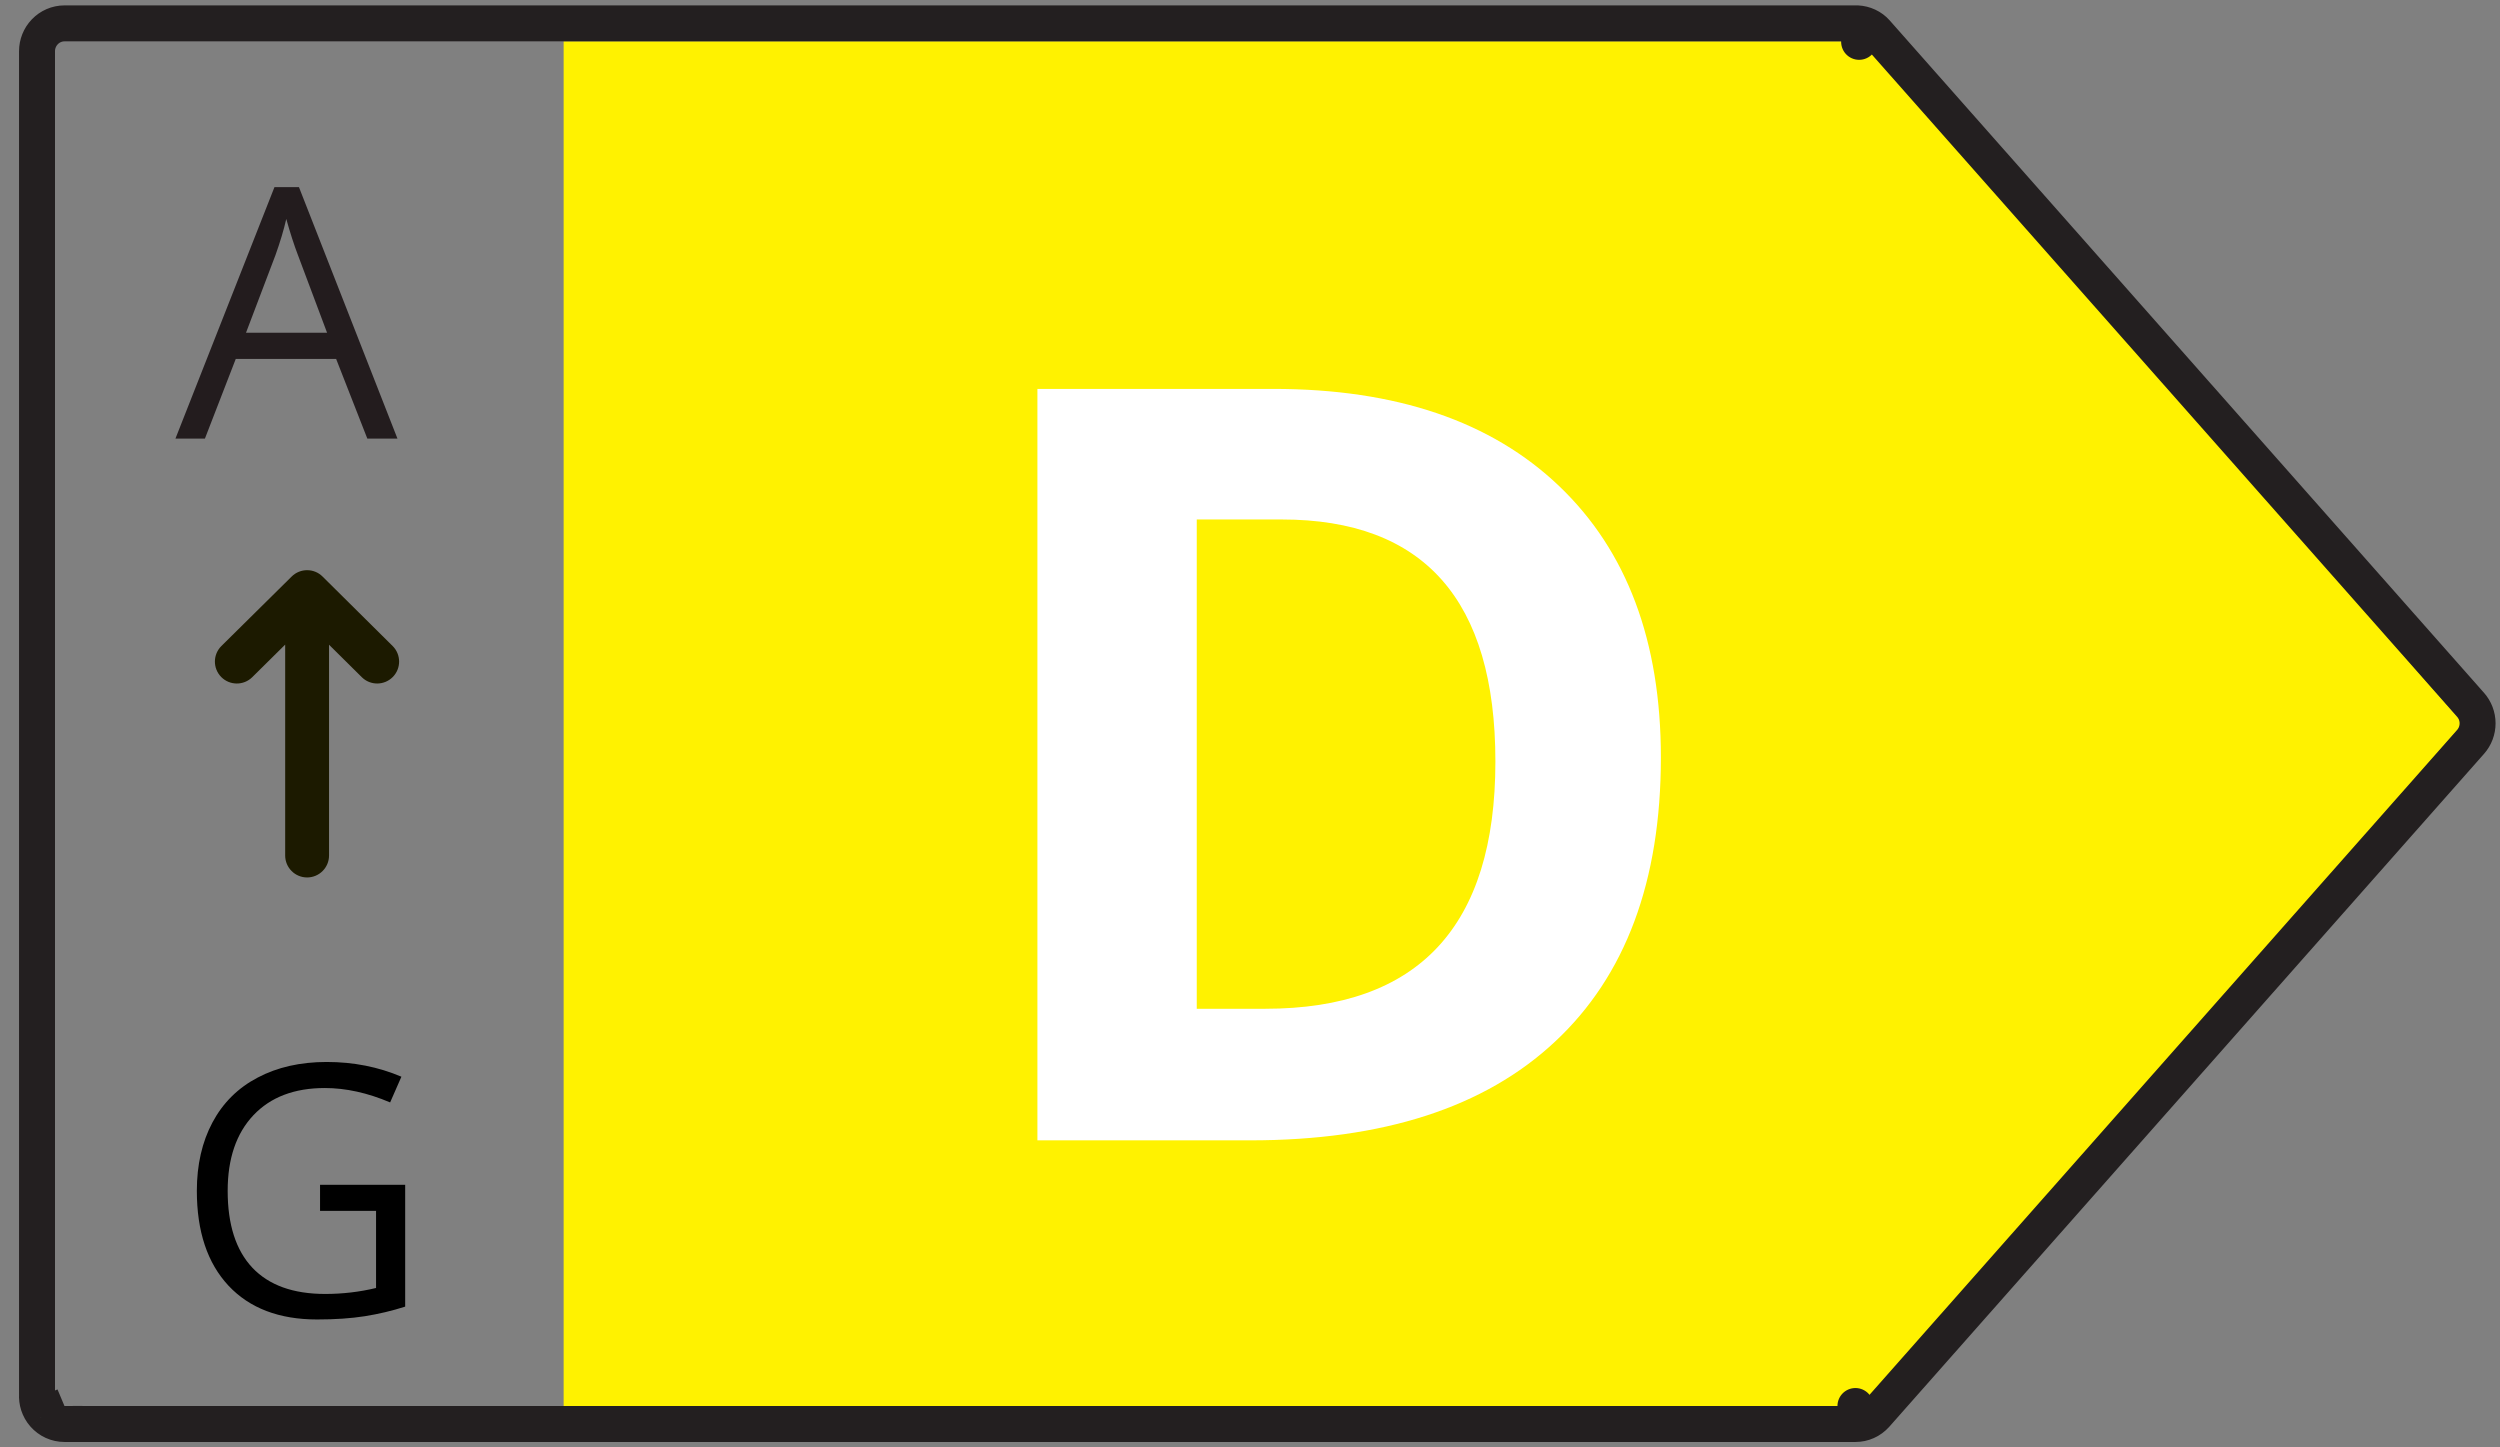 <?xml version="1.0" encoding="UTF-8"?> <svg xmlns="http://www.w3.org/2000/svg" width="57" height="33" viewBox="0 0 57 33" fill="none"><rect x="0" y="0" width="57" height="33" fill="#808080" stroke="none"/><path d="M42.599 0.943H12.851V32.057H42.599L56.157 16.497L42.599 0.943Z" fill="#FFF200"></path><path d="M1.001 32.254L1.001 32.254C0.943 32.188 0.9 32.111 0.873 32.028C0.849 31.953 0.84 31.874 0.844 31.796V1.168C0.844 1.005 0.906 0.845 1.022 0.725C1.138 0.604 1.299 0.533 1.47 0.533H42.292C42.37 0.53 42.448 0.541 42.522 0.567L42.388 0.954L42.522 0.567C42.602 0.595 42.675 0.638 42.737 0.695C42.748 0.705 42.759 0.715 42.769 0.727L56.325 16.064C56.326 16.065 56.326 16.066 56.327 16.066C56.432 16.184 56.489 16.337 56.489 16.492C56.489 16.648 56.432 16.8 56.327 16.918C56.326 16.918 56.326 16.919 56.325 16.92L42.769 32.258L42.767 32.26C42.709 32.324 42.638 32.377 42.558 32.413C42.478 32.449 42.391 32.467 42.303 32.467M1.001 32.254L1.47 32.057M1.001 32.254C1.059 32.32 1.131 32.374 1.212 32.411L1.212 32.411C1.293 32.448 1.381 32.467 1.471 32.467M1.001 32.254L1.47 32.057M42.303 32.467L42.304 32.057V32.467H42.303ZM42.303 32.467H1.471M1.471 32.467C1.471 32.467 1.472 32.467 1.472 32.467L1.47 32.057M1.471 32.467H1.47V32.057" stroke="#231F20" stroke-width="0.82" stroke-linejoin="round"></path><path d="M37.868 17.27C37.868 20.09 37.063 22.25 35.454 23.75C33.852 25.25 31.536 26 28.505 26H23.653V8.867H29.032C31.829 8.867 34.001 9.605 35.548 11.082C37.095 12.559 37.868 14.621 37.868 17.27ZM34.095 17.363C34.095 13.684 32.47 11.844 29.22 11.844H27.286V23H28.845C32.345 23 34.095 21.121 34.095 17.363Z" fill="white"></path><path d="M8.375 10L7.664 8.184H5.375L4.672 10H4L6.258 4.266H6.816L9.062 10H8.375ZM7.457 7.586L6.793 5.816C6.707 5.592 6.618 5.318 6.527 4.992C6.47 5.242 6.388 5.517 6.281 5.816L5.609 7.586H7.457Z" fill="#231C1E"></path><path fill-rule="evenodd" clip-rule="evenodd" d="M7.354 13.145C7.16 12.952 6.846 12.952 6.651 13.144L5.048 14.729C4.852 14.923 4.85 15.239 5.044 15.436C5.238 15.632 5.555 15.634 5.751 15.44L6.502 14.697V19.506C6.502 19.782 6.726 20.006 7.002 20.006C7.278 20.006 7.502 19.782 7.502 19.506V14.7L8.248 15.439C8.444 15.634 8.76 15.632 8.955 15.436C9.149 15.24 9.148 14.924 8.952 14.729L7.354 13.145Z" fill="#1C1A00"></path><path d="M7.297 27.014H9.238V29.791C8.936 29.888 8.629 29.96 8.316 30.01C8.004 30.059 7.642 30.084 7.23 30.084C6.366 30.084 5.693 29.828 5.211 29.315C4.729 28.799 4.488 28.078 4.488 27.151C4.488 26.557 4.607 26.037 4.844 25.592C5.083 25.144 5.427 24.803 5.875 24.569C6.323 24.332 6.848 24.213 7.449 24.213C8.059 24.213 8.626 24.325 9.152 24.549L8.895 25.135C8.379 24.916 7.883 24.807 7.406 24.807C6.711 24.807 6.168 25.014 5.777 25.428C5.387 25.842 5.191 26.416 5.191 27.151C5.191 27.922 5.379 28.506 5.754 28.904C6.132 29.303 6.685 29.502 7.414 29.502C7.81 29.502 8.197 29.457 8.574 29.366V27.608H7.297V27.014Z" fill="black"></path></svg> 
